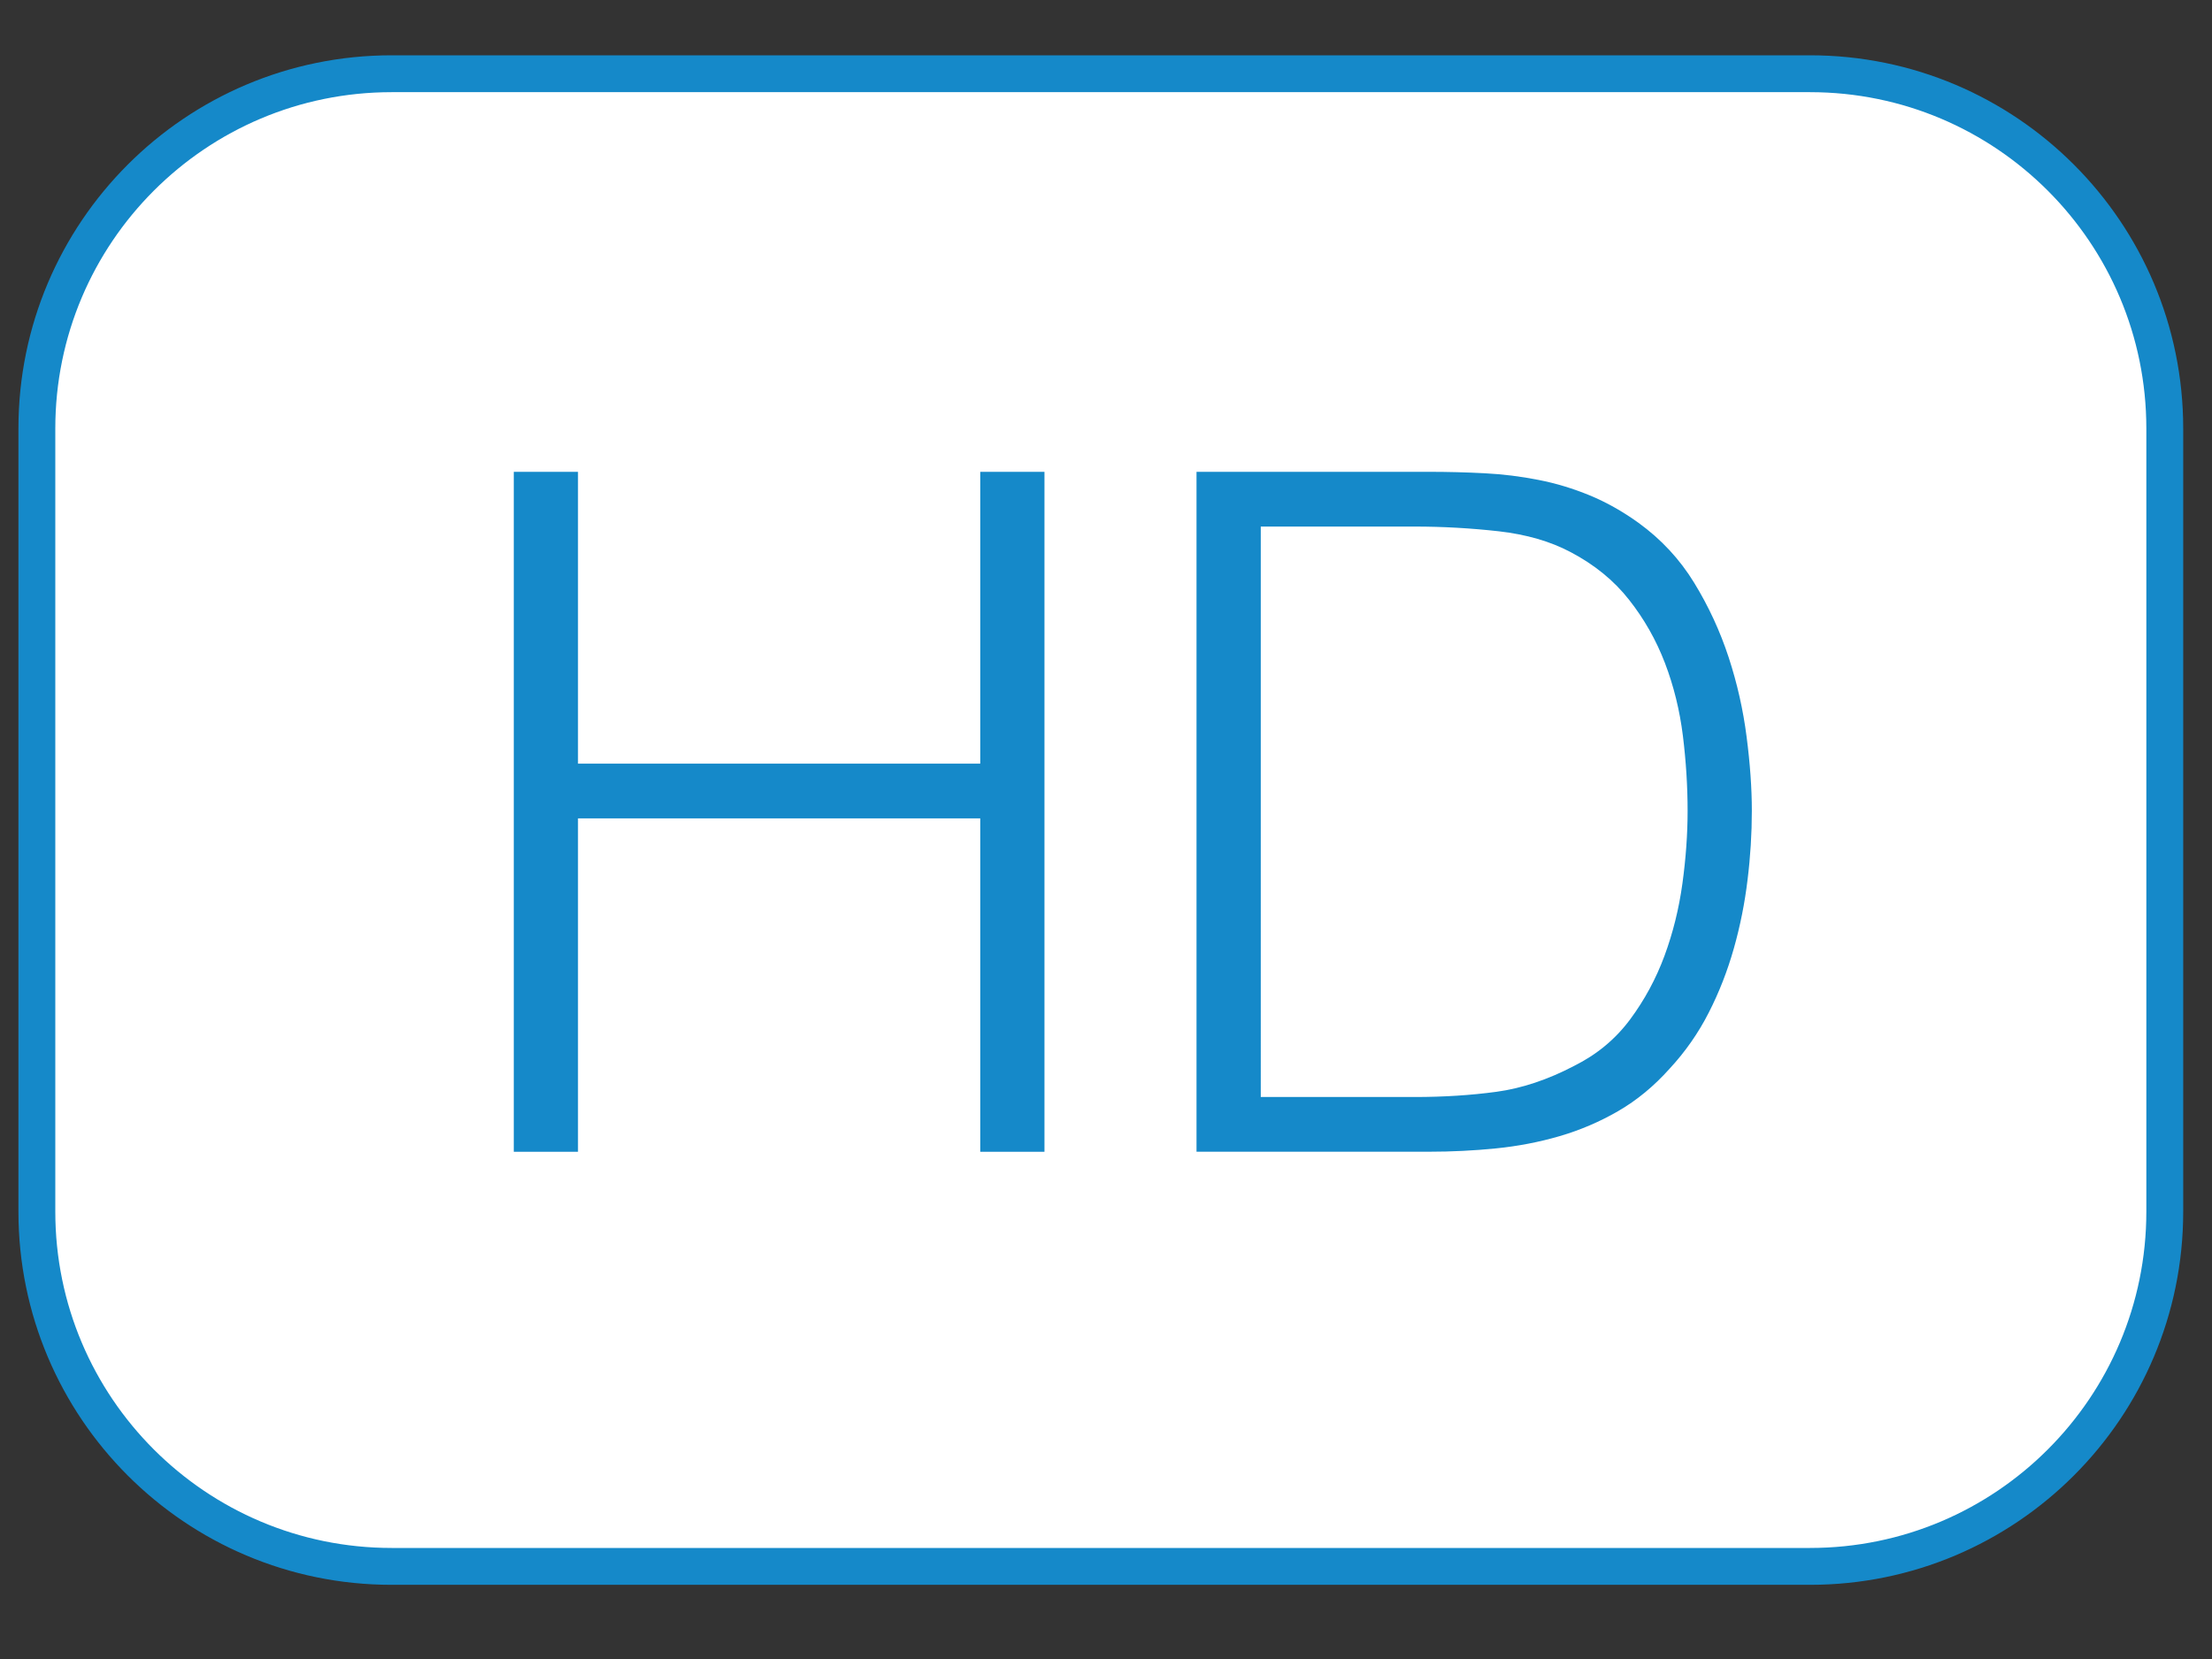 <?xml version="1.0" encoding="utf-8"?>
<!-- Generator: Adobe Illustrator 14.0.0, SVG Export Plug-In . SVG Version: 6.00 Build 43363)  -->
<!DOCTYPE svg PUBLIC "-//W3C//DTD SVG 1.1//EN" "http://www.w3.org/Graphics/SVG/1.1/DTD/svg11.dtd">
<svg version="1.1" id="Ebene_1" xmlns="http://www.w3.org/2000/svg" xmlns:xlink="http://www.w3.org/1999/xlink" x="0px" y="0px"
	 width="60px" height="45px" viewBox="0 0 60 45" enable-background="new 0 0 60 45" xml:space="preserve">
<rect x="0" y="0" width="60" height="45" fill="#333333" stroke="none"/>
<path fill="#FFFFFF" stroke="#1589c9" d="M58.719,32.865c0,5.314-4.309,9.623-9.623,9.623H10.623C5.309,42.488,1,38.18,1,32.865
	V11.623C1,6.309,5.309,2,10.623,2h38.473c5.314,0,9.623,4.309,9.623,9.623V32.865z"/>
<g>
	<path fill="#1589c9" d="M13.936,31.241V12.798h1.742v7.916h10.911v-7.916h1.742v18.443h-1.742v-9.043H15.678v9.043H13.936z"/>
	<path fill="#1589c9" d="M32.455,31.241V12.798h6.301c0.513,0,1.017,0.013,1.513,0.039c0.494,0.025,0.98,0.085,1.459,0.18
		c0.479,0.092,0.943,0.235,1.396,0.421c0.453,0.188,0.893,0.436,1.319,0.743c0.615,0.446,1.119,0.986,1.511,1.627
		c0.393,0.641,0.704,1.316,0.936,2.024s0.393,1.425,0.486,2.152c0.094,0.725,0.142,1.396,0.142,2.009
		c0,0.616-0.038,1.239-0.116,1.87c-0.076,0.633-0.2,1.253-0.371,1.858s-0.396,1.186-0.679,1.741
		c-0.282,0.555-0.636,1.063-1.063,1.524c-0.427,0.478-0.893,0.861-1.396,1.152s-1.033,0.517-1.587,0.679
		c-0.556,0.162-1.132,0.273-1.729,0.333c-0.599,0.06-1.204,0.09-1.818,0.09H32.455L32.455,31.241z M34.197,29.756h4.176
		c0.784,0,1.523-0.047,2.216-0.141c0.691-0.094,1.396-0.329,2.113-0.705c0.615-0.307,1.118-0.726,1.512-1.255
		c0.393-0.529,0.704-1.105,0.935-1.729c0.23-0.624,0.392-1.276,0.486-1.96c0.094-0.683,0.141-1.341,0.141-1.972
		c0-0.666-0.043-1.346-0.128-2.036c-0.086-0.69-0.248-1.349-0.487-1.974c-0.238-0.622-0.563-1.195-0.973-1.715
		c-0.409-0.521-0.938-0.953-1.587-1.294c-0.548-0.29-1.196-0.478-1.948-0.564c-0.752-0.084-1.511-0.128-2.279-0.128h-4.176V29.756z"
		/>
</g>
</svg>

